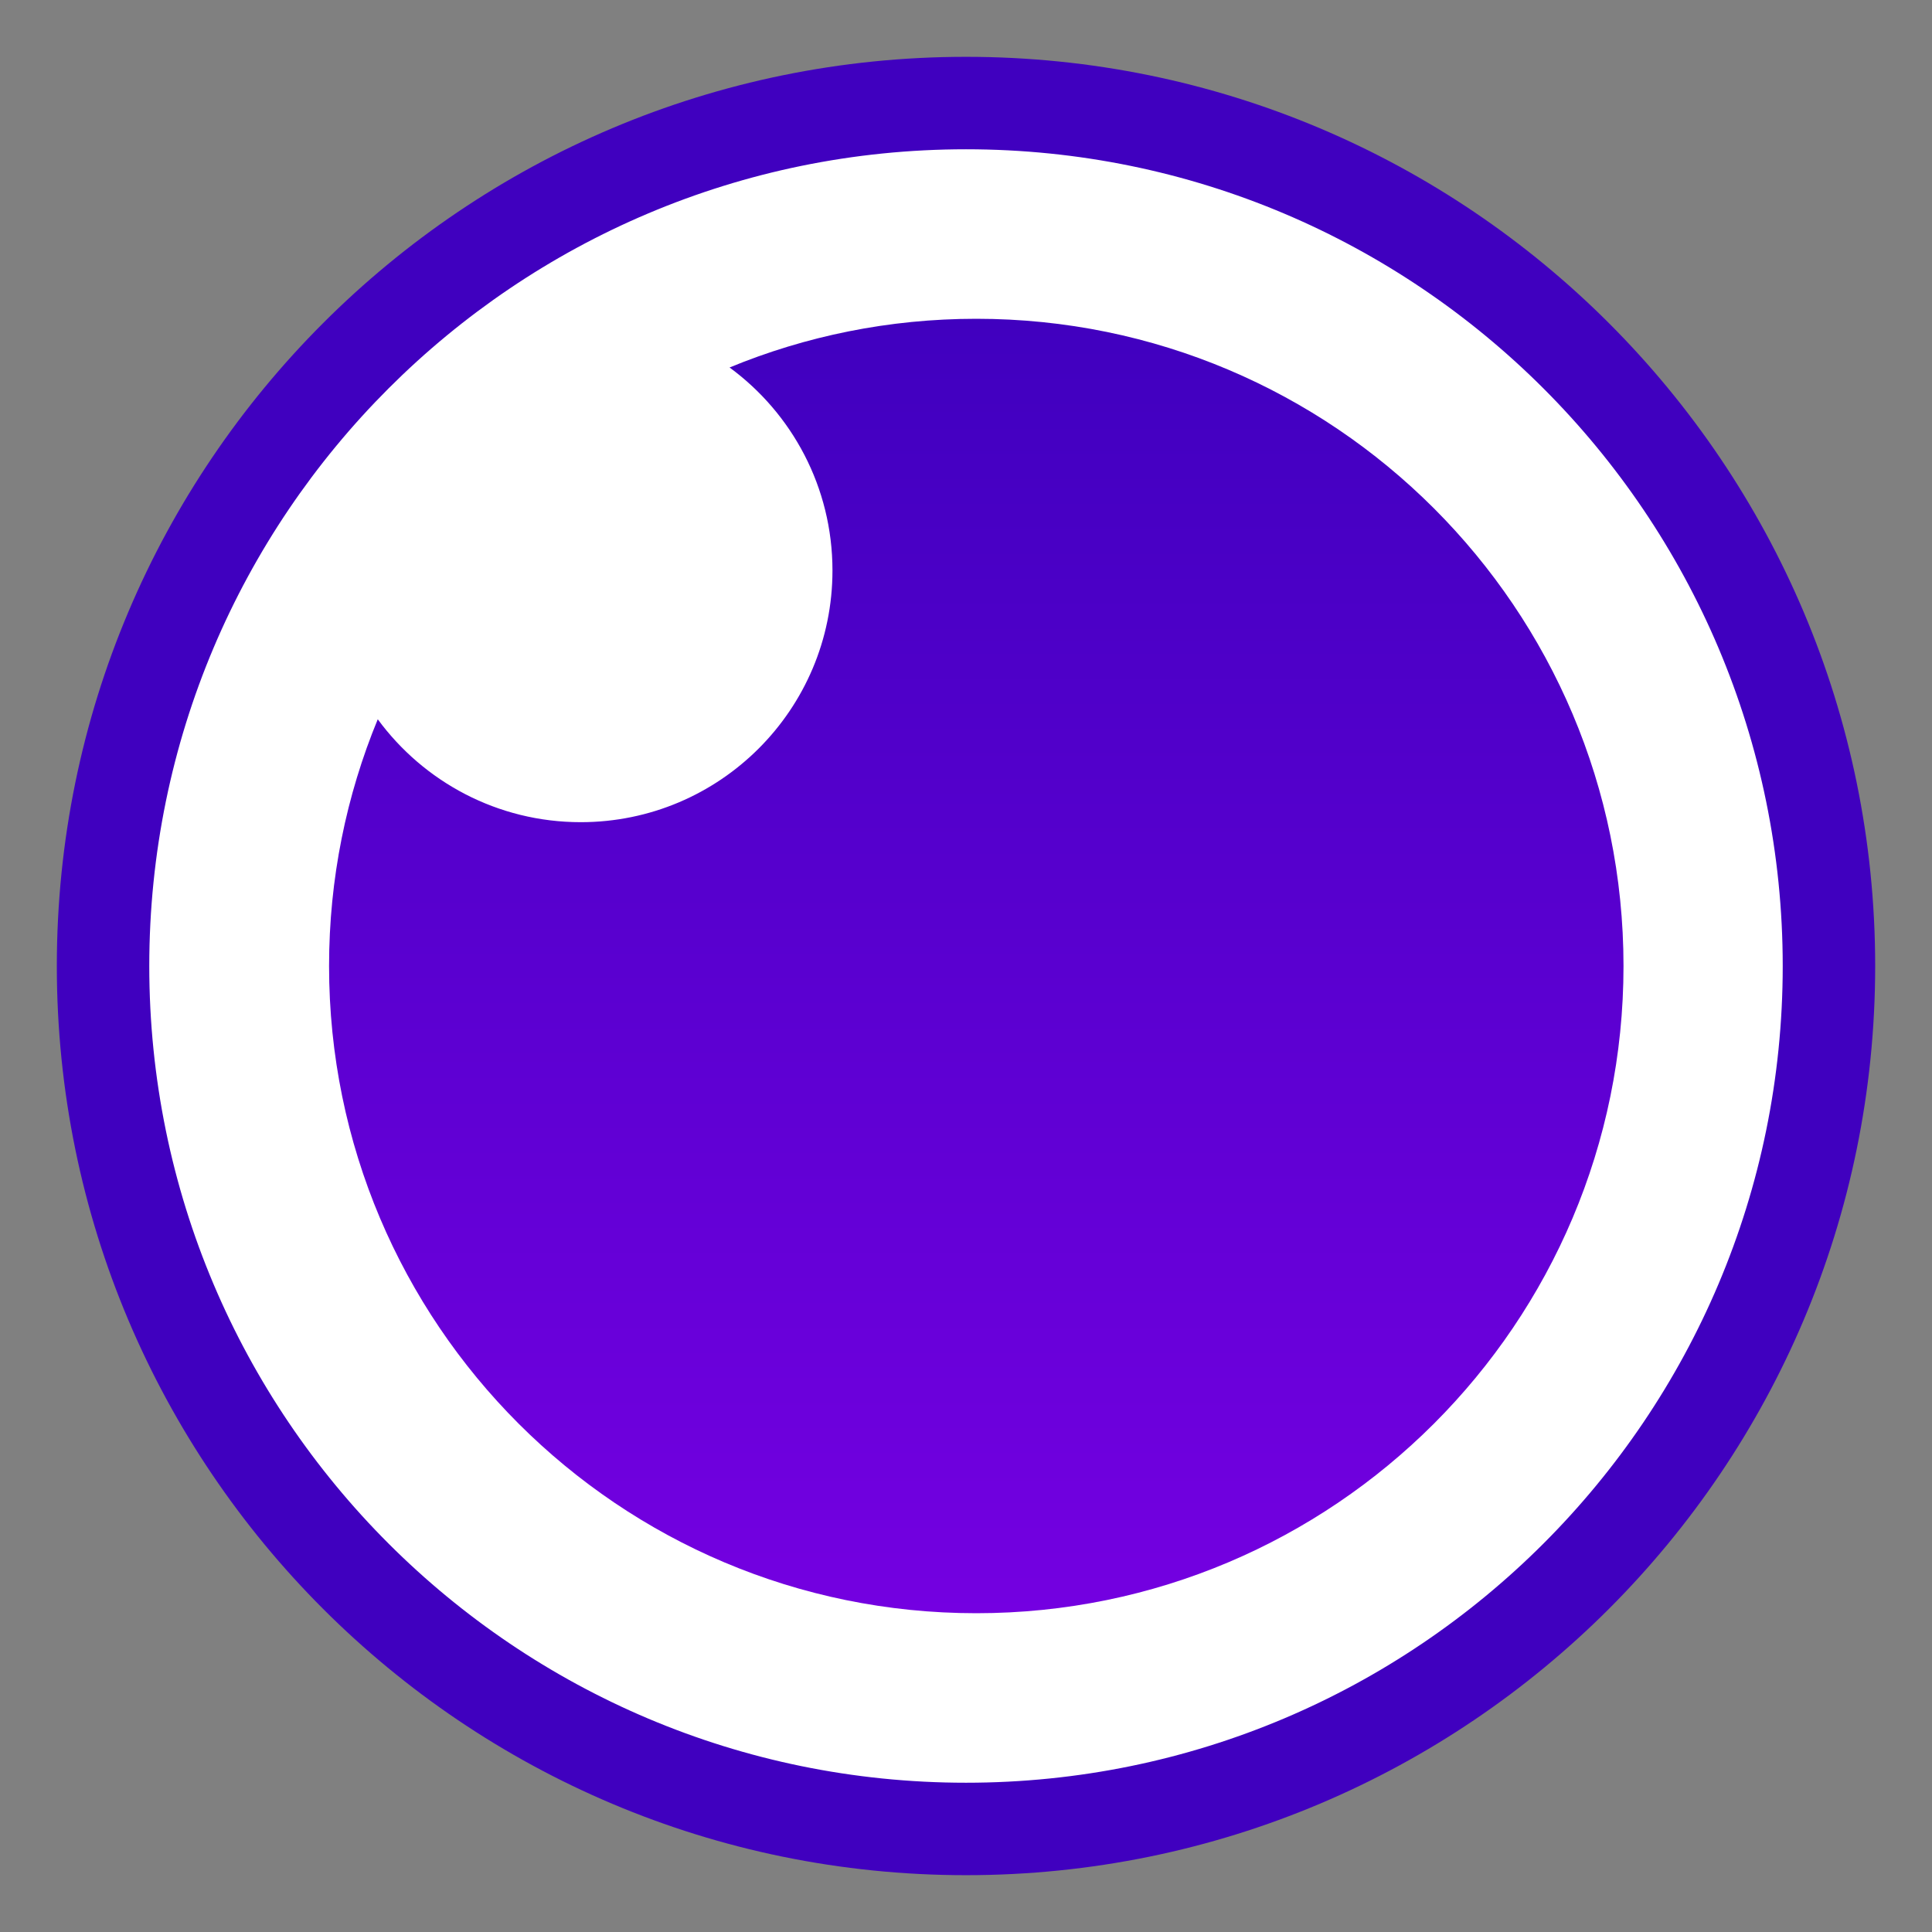 <?xml version="1.0" encoding="UTF-8" standalone="no"?><!DOCTYPE svg PUBLIC "-//W3C//DTD SVG 1.1//EN" "http://www.w3.org/Graphics/SVG/1.1/DTD/svg11.dtd"><svg width="100%" height="100%" viewBox="0 0 34 34" version="1.1" xmlns="http://www.w3.org/2000/svg" xmlns:xlink="http://www.w3.org/1999/xlink" xml:space="preserve" xmlns:serif="http://www.serif.com/" style="fill-rule:evenodd;clip-rule:evenodd;stroke-linejoin:round;stroke-miterlimit:2;"><rect x="0" y="0" width="34" height="34" fill="#808080" stroke="none"/><path d="M17,32.187c8.387,0 15.186,-6.8 15.186,-15.187c0,-8.387 -6.799,-15.186 -15.186,-15.186c-8.387,0 -15.187,6.799 -15.187,15.186c0,8.387 6.8,15.187 15.187,15.187Z" style="fill:#fff;fill-rule:nonzero;"/><path d="M17,1c-8.837,0 -16,7.163 -16,16c0,8.837 7.163,16 16,16c8.837,0 16,-7.163 16,-16c0,-8.837 -7.163,-16 -16,-16Zm0,1.627c7.938,0 14.373,6.435 14.373,14.373c0,7.938 -6.435,14.373 -14.373,14.373c-7.938,0 -14.373,-6.435 -14.373,-14.373c0,-7.938 6.435,-14.373 14.373,-14.373Z" style="fill:#4000bf;fill-rule:nonzero;"/><path d="M17.181,5.61c6.29,0 11.39,5.1 11.39,11.39c0,6.291 -5.1,11.39 -11.39,11.39c-6.291,0 -11.39,-5.099 -11.39,-11.39c0,-1.537 0.305,-3.004 0.857,-4.342c0.806,1.098 2.106,1.811 3.572,1.811c2.447,0 4.43,-1.983 4.43,-4.429c0,-1.467 -0.713,-2.767 -1.811,-3.573c1.338,-0.552 2.804,-0.857 4.342,-0.857Z" style="fill:url(#_Linear1);"/><defs><linearGradient id="_Linear1" x1="0" y1="0" x2="1" y2="0" gradientUnits="userSpaceOnUse" gradientTransform="matrix(1.39485e-15,-22.78,22.78,1.39485e-15,17.181,28.39)"><stop offset="0" style="stop-color:#7400e1;stop-opacity:1"/><stop offset="1" style="stop-color:#4000bf;stop-opacity:1"/></linearGradient></defs></svg>